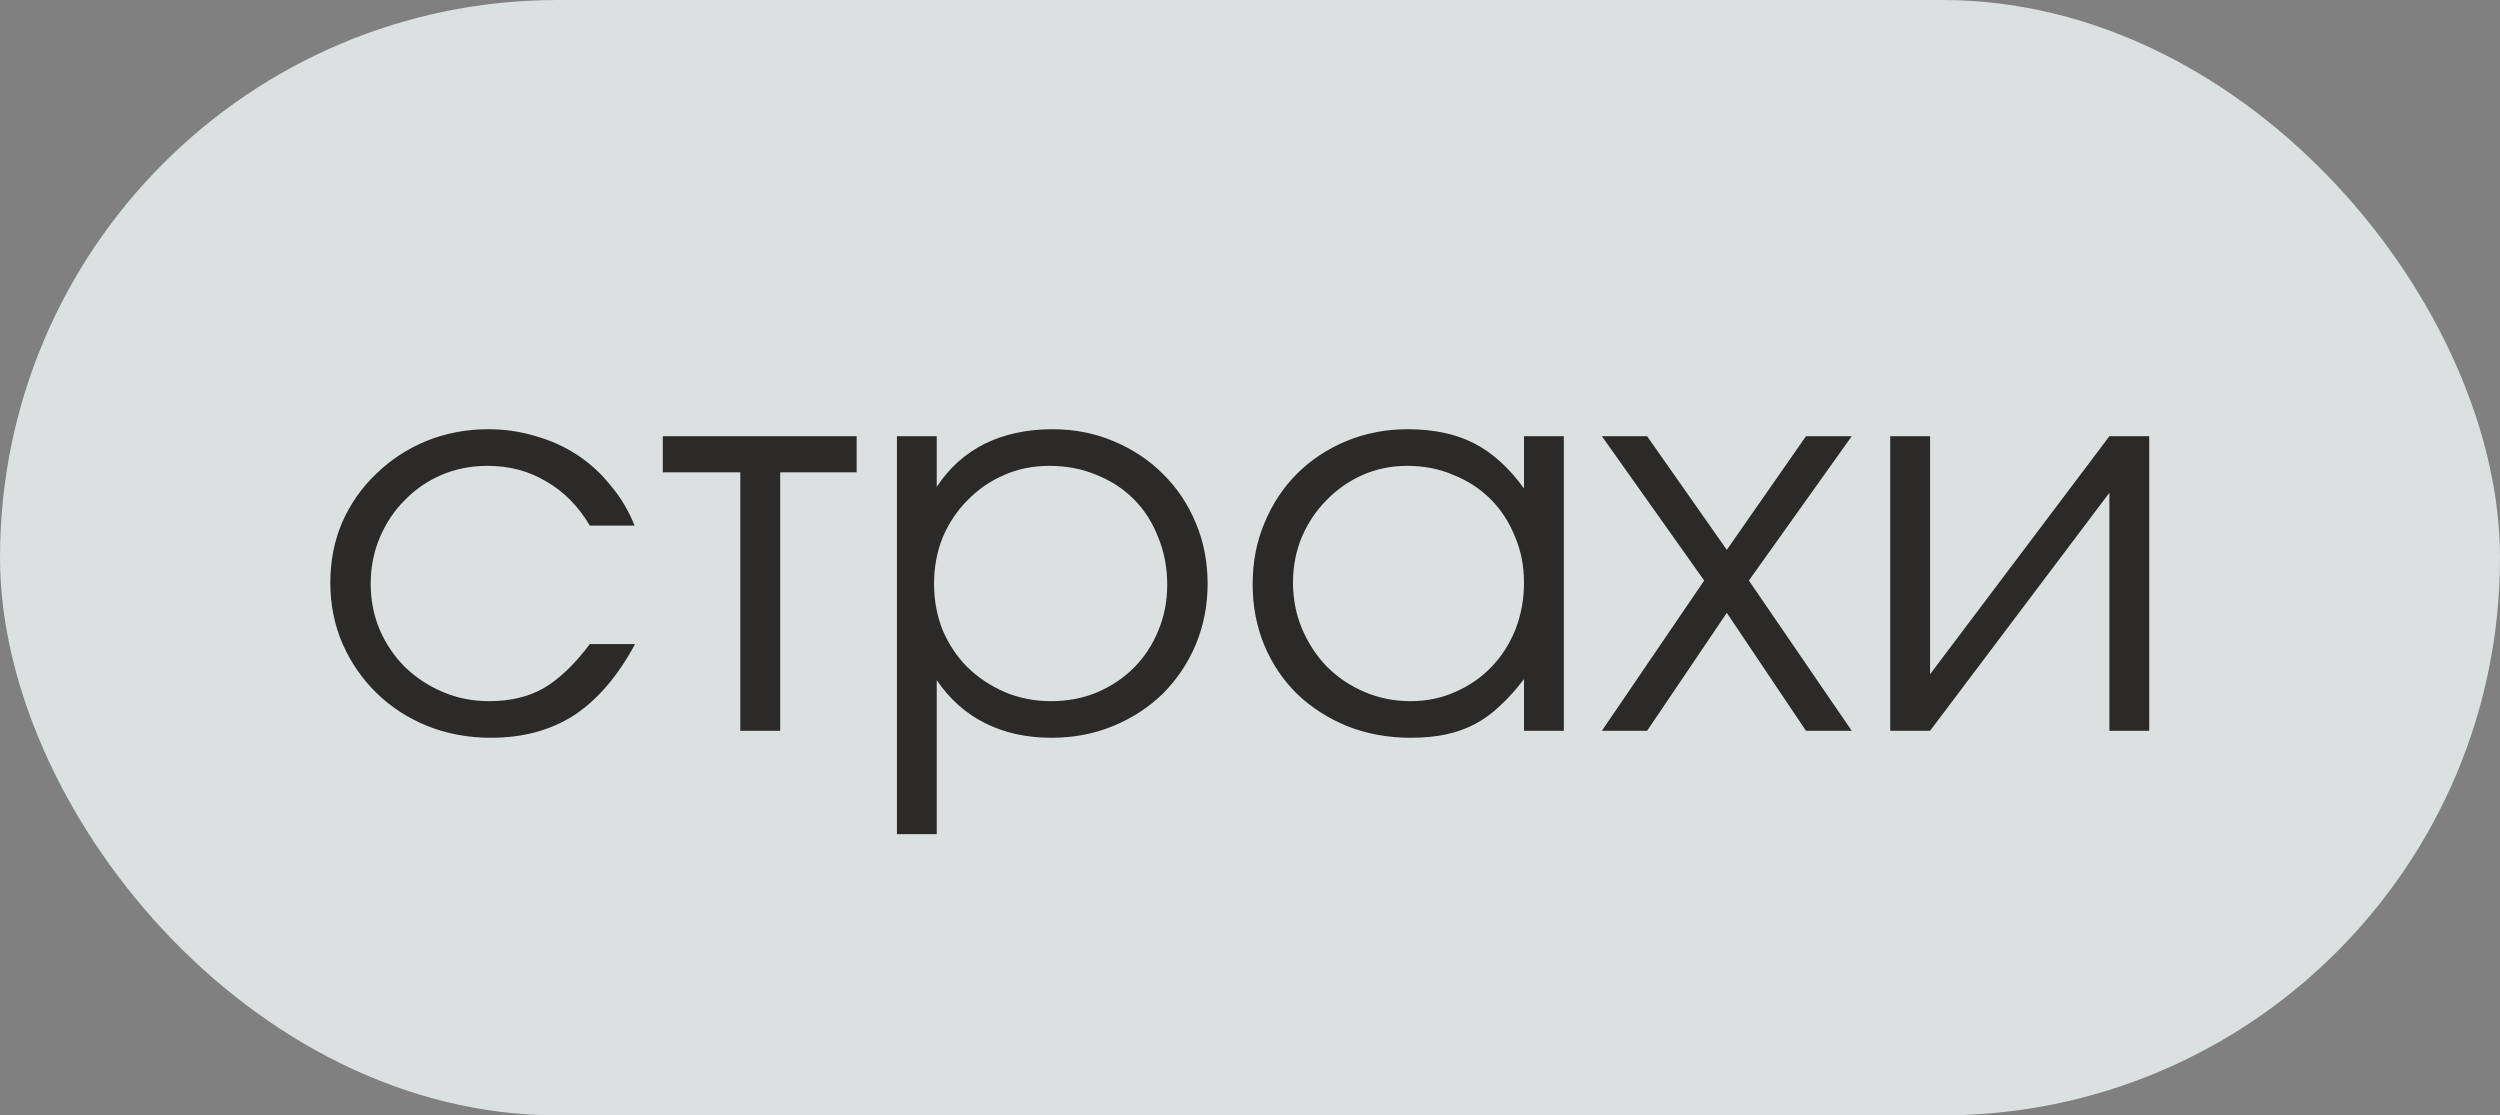 <?xml version="1.0" encoding="UTF-8"?> <svg xmlns="http://www.w3.org/2000/svg" width="65" height="29" viewBox="0 0 65 29" fill="none"><rect x="0" y="0" width="65" height="29" fill="#808080" stroke="none"/><rect width="65" height="29" rx="14.5" fill="#F1F7F9" fill-opacity="0.8"></rect><path d="M16.512 16.746C16.064 17.577 15.537 18.193 14.93 18.594C14.323 18.986 13.6 19.182 12.76 19.182C12.172 19.182 11.621 19.079 11.108 18.874C10.604 18.669 10.165 18.384 9.792 18.02C9.419 17.656 9.125 17.231 8.91 16.746C8.695 16.251 8.588 15.719 8.588 15.15C8.588 14.59 8.691 14.067 8.896 13.582C9.111 13.097 9.405 12.677 9.778 12.322C10.151 11.958 10.585 11.673 11.08 11.468C11.584 11.263 12.121 11.16 12.69 11.16C13.129 11.16 13.544 11.221 13.936 11.342C14.328 11.454 14.687 11.617 15.014 11.832C15.341 12.047 15.63 12.313 15.882 12.63C16.143 12.938 16.349 13.283 16.498 13.666H15.336C15.037 13.162 14.659 12.779 14.202 12.518C13.754 12.247 13.245 12.112 12.676 12.112C12.247 12.112 11.845 12.191 11.472 12.35C11.108 12.509 10.791 12.728 10.52 13.008C10.249 13.279 10.035 13.601 9.876 13.974C9.717 14.347 9.638 14.749 9.638 15.178C9.638 15.607 9.717 16.009 9.876 16.382C10.035 16.746 10.254 17.068 10.534 17.348C10.814 17.619 11.141 17.833 11.514 17.992C11.887 18.151 12.289 18.23 12.718 18.23C13.269 18.23 13.74 18.118 14.132 17.894C14.533 17.661 14.935 17.278 15.336 16.746H16.512ZM19.248 12.28H17.233V11.342H22.273V12.28H20.285V19H19.248V12.28ZM23.32 11.342H24.355V12.658C24.682 12.163 25.098 11.79 25.602 11.538C26.115 11.286 26.703 11.16 27.366 11.16C27.935 11.16 28.462 11.263 28.948 11.468C29.442 11.673 29.872 11.958 30.235 12.322C30.599 12.677 30.884 13.101 31.09 13.596C31.295 14.081 31.398 14.609 31.398 15.178C31.398 15.738 31.295 16.265 31.09 16.76C30.884 17.245 30.599 17.67 30.235 18.034C29.872 18.389 29.442 18.669 28.948 18.874C28.453 19.079 27.916 19.182 27.337 19.182C26.694 19.182 26.119 19.056 25.616 18.804C25.111 18.552 24.692 18.179 24.355 17.684V21.688H23.32V11.342ZM27.323 18.23C27.753 18.23 28.149 18.155 28.514 18.006C28.887 17.847 29.209 17.633 29.48 17.362C29.75 17.091 29.96 16.774 30.11 16.41C30.268 16.037 30.348 15.635 30.348 15.206C30.348 14.758 30.268 14.343 30.11 13.96C29.96 13.577 29.75 13.251 29.48 12.98C29.209 12.709 28.887 12.499 28.514 12.35C28.14 12.191 27.73 12.112 27.282 12.112C26.861 12.112 26.47 12.191 26.105 12.35C25.741 12.509 25.424 12.728 25.154 13.008C24.883 13.279 24.668 13.601 24.509 13.974C24.36 14.347 24.285 14.749 24.285 15.178C24.285 15.607 24.36 16.009 24.509 16.382C24.668 16.755 24.883 17.077 25.154 17.348C25.433 17.619 25.756 17.833 26.119 17.992C26.493 18.151 26.894 18.23 27.323 18.23ZM32.569 15.192C32.569 14.613 32.671 14.081 32.877 13.596C33.082 13.101 33.362 12.677 33.717 12.322C34.081 11.958 34.51 11.673 35.005 11.468C35.499 11.263 36.031 11.16 36.6 11.16C37.273 11.16 37.846 11.281 38.322 11.524C38.798 11.767 39.233 12.159 39.624 12.7V11.342H40.66V19H39.624V17.656C39.419 17.927 39.209 18.16 38.995 18.356C38.789 18.552 38.57 18.711 38.337 18.832C38.103 18.953 37.851 19.042 37.581 19.098C37.31 19.154 37.011 19.182 36.684 19.182C36.096 19.182 35.55 19.084 35.047 18.888C34.542 18.683 34.104 18.403 33.73 18.048C33.367 17.693 33.082 17.273 32.877 16.788C32.671 16.293 32.569 15.761 32.569 15.192ZM33.618 15.15C33.618 15.579 33.698 15.981 33.856 16.354C34.015 16.727 34.23 17.054 34.501 17.334C34.781 17.614 35.107 17.833 35.48 17.992C35.854 18.151 36.251 18.23 36.67 18.23C37.09 18.23 37.478 18.151 37.833 17.992C38.197 17.833 38.509 17.619 38.77 17.348C39.041 17.068 39.251 16.741 39.401 16.368C39.55 15.985 39.624 15.579 39.624 15.15C39.624 14.711 39.545 14.31 39.386 13.946C39.237 13.573 39.027 13.251 38.757 12.98C38.486 12.709 38.164 12.499 37.791 12.35C37.426 12.191 37.025 12.112 36.587 12.112C36.176 12.112 35.788 12.191 35.425 12.35C35.07 12.509 34.757 12.728 34.486 13.008C34.216 13.279 34.001 13.601 33.843 13.974C33.693 14.338 33.618 14.73 33.618 15.15ZM44.309 15.094L41.649 11.342H42.825L44.897 14.296L46.955 11.342H48.145L45.471 15.094L48.145 19H46.955L44.897 15.934L42.825 19H41.649L44.309 15.094ZM49.146 11.342H50.182V17.53L54.844 11.342H55.88V19H54.844V12.812L50.182 19H49.146V11.342Z" fill="#2B2A29"></path></svg> 